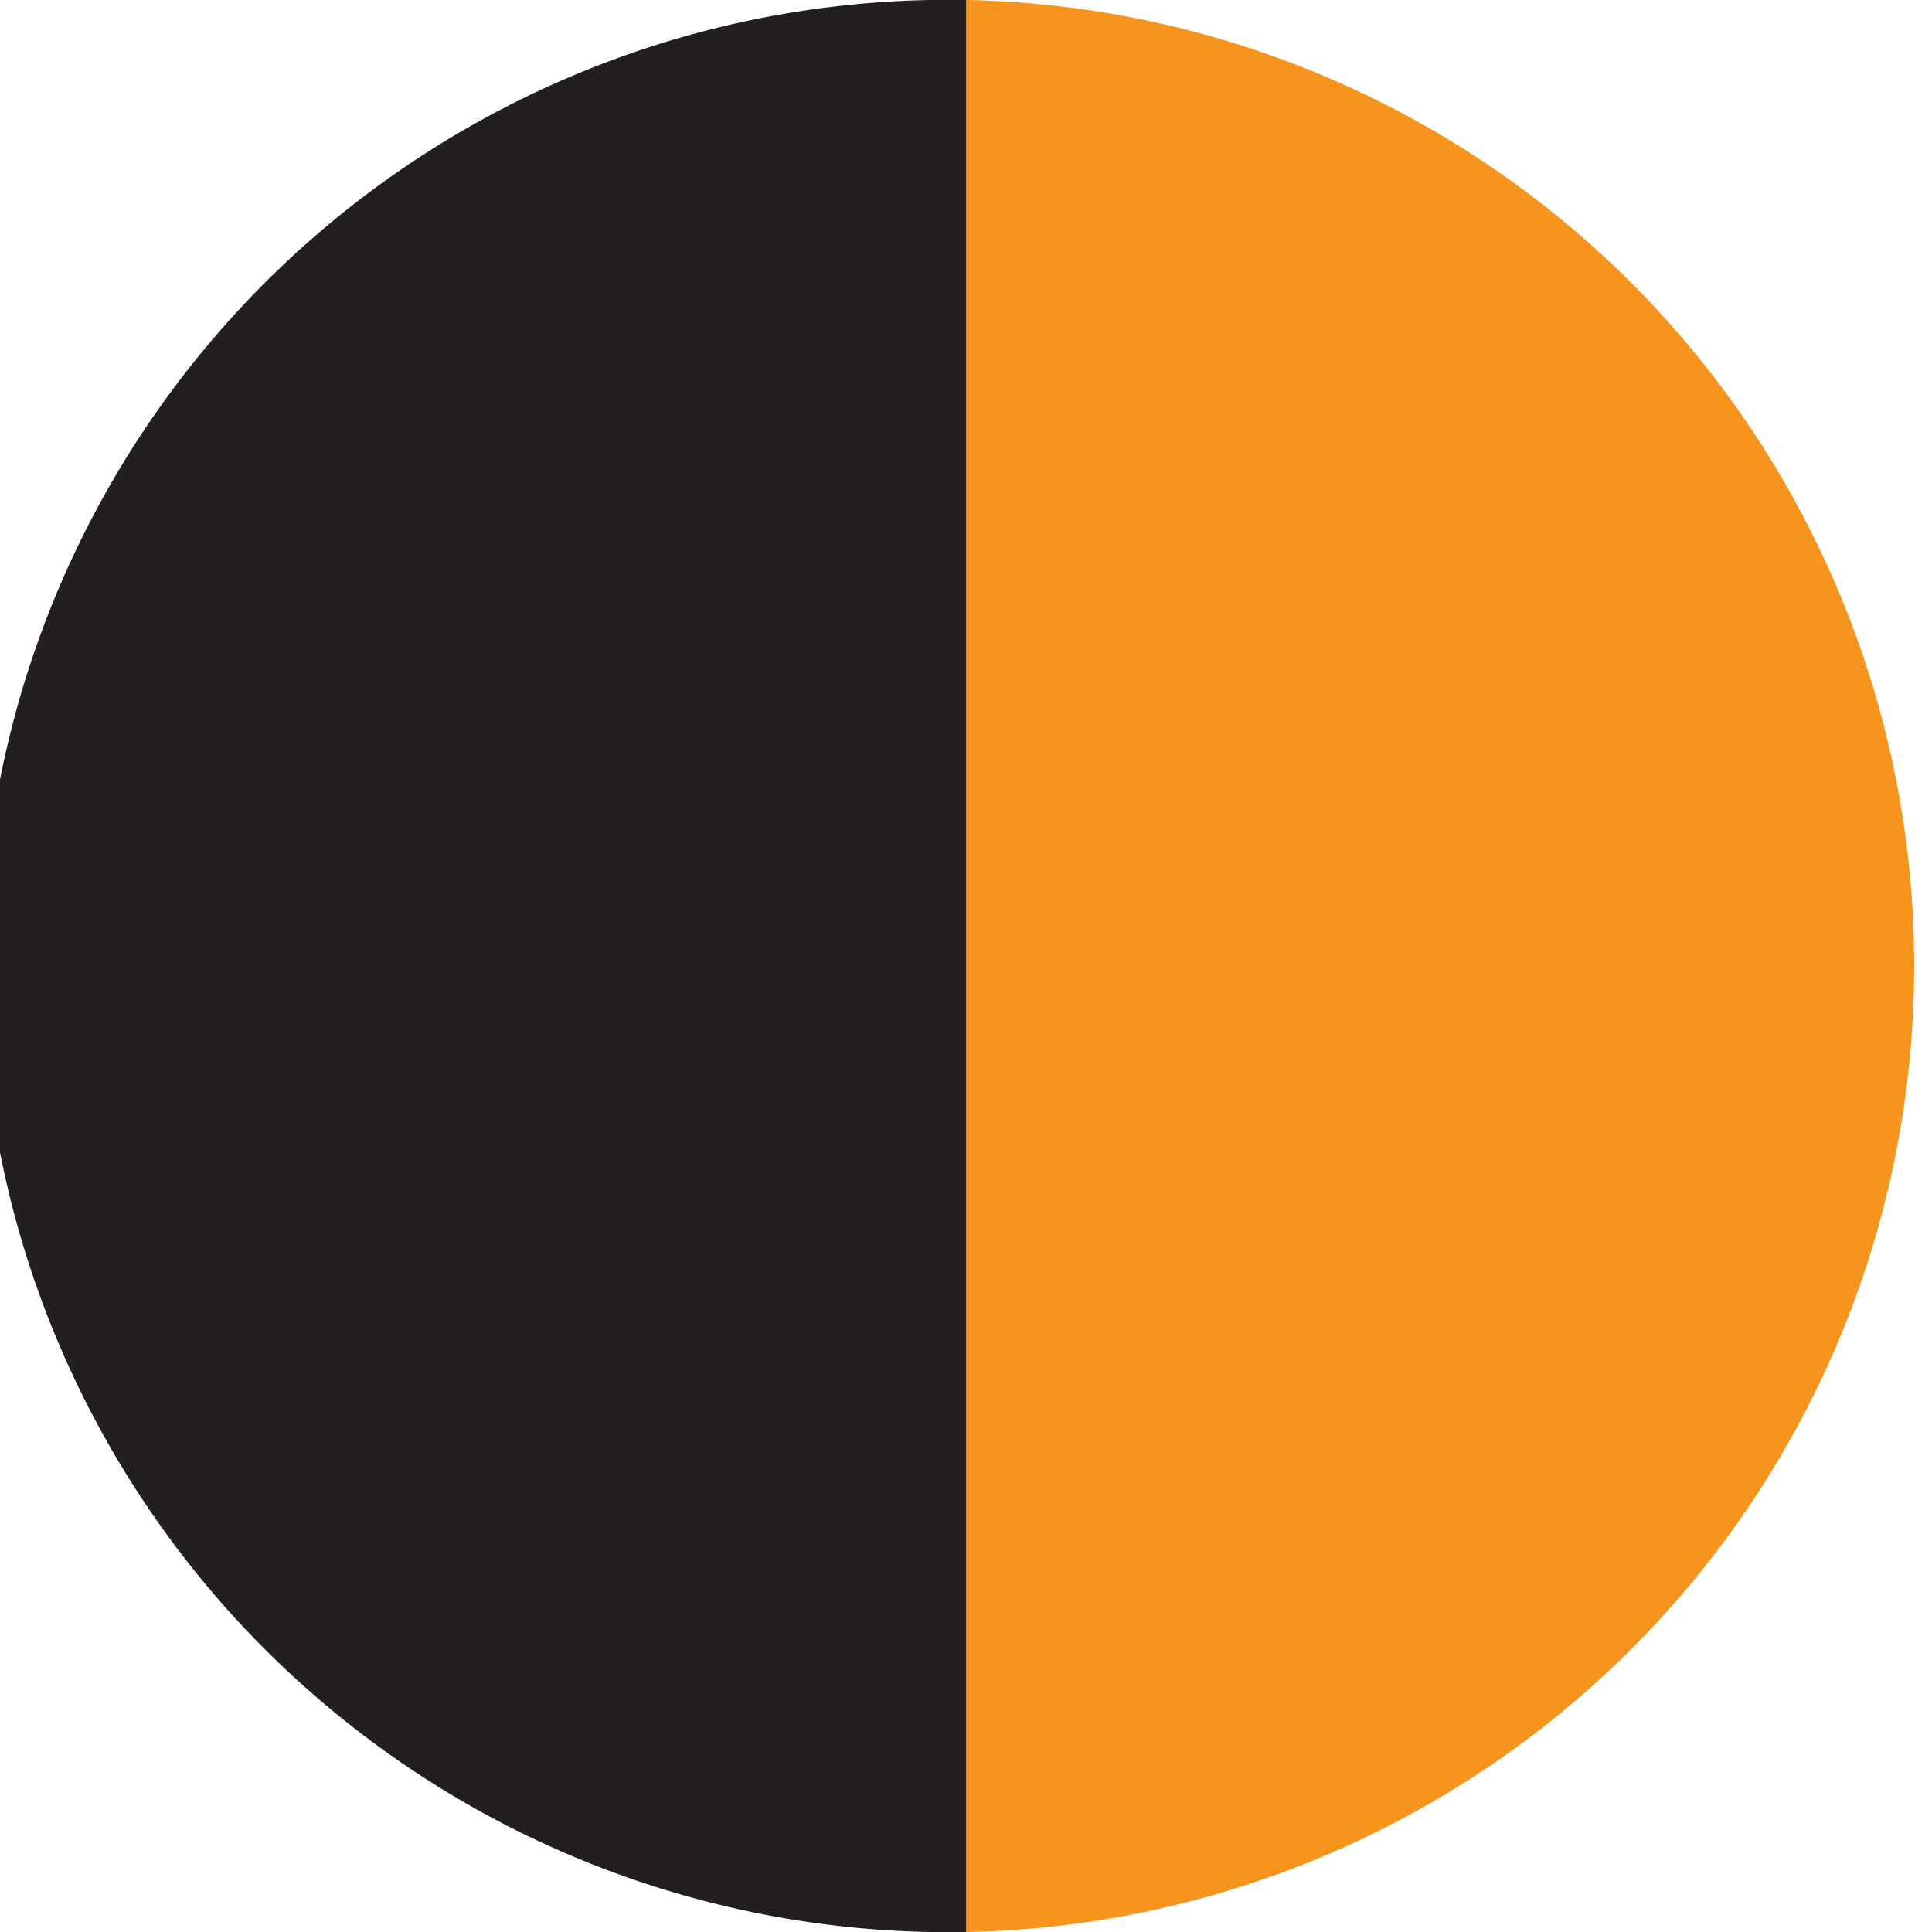 <svg id="Calque_1" data-name="Calque 1" xmlns="http://www.w3.org/2000/svg" viewBox="0 0 56.69 56.69"><defs><style>.cls-1{fill:#f7941d;}.cls-2{fill:#231f20;}</style></defs><title>2067_noir-orange</title><path class="cls-1" d="M28.35,0a28.35,28.35,0,0,1,0,56.69" transform="translate(0)"/><path class="cls-2" d="M28.35,0a28.35,28.35,0,1,0,0,56.69" transform="translate(0)"/></svg>